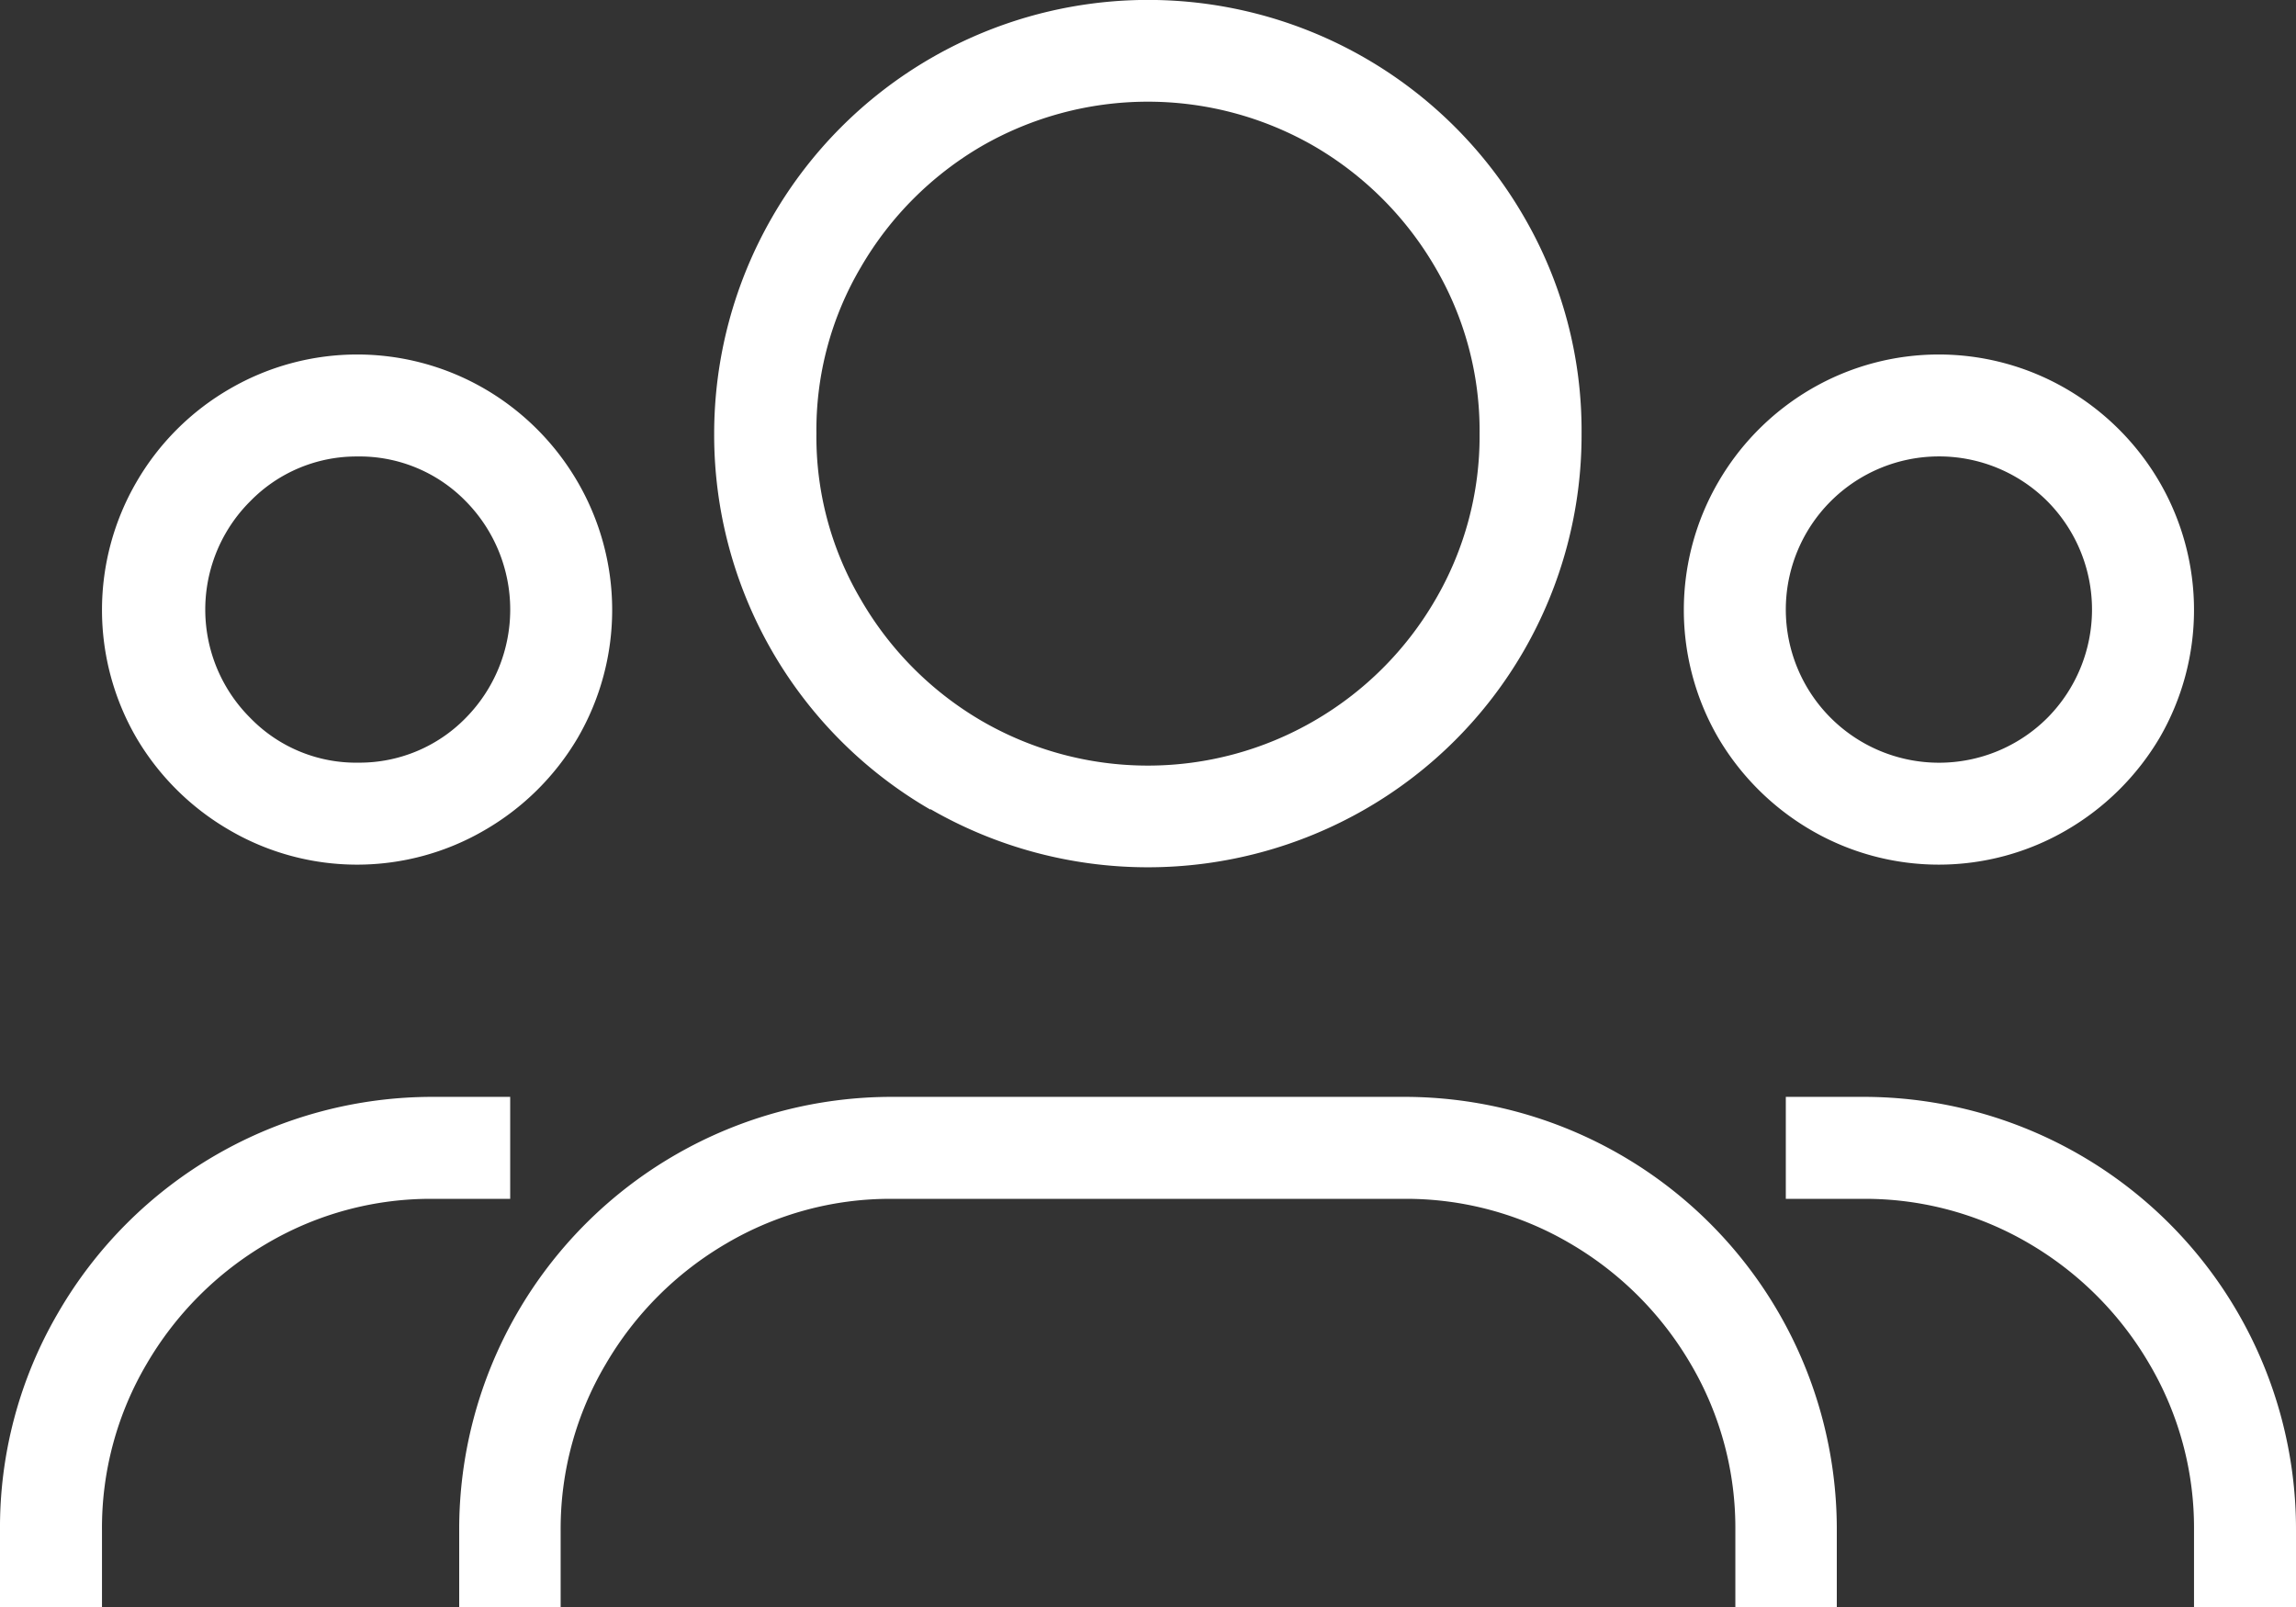 <?xml version="1.0" encoding="UTF-8"?>
<svg width="50px" height="35px" xmlns="http://www.w3.org/2000/svg" viewBox="0 0 86 60.2">
  <rect x="0" y="0" width="86" height="60.2" fill="#333333" stroke="none"/>
  <defs>
    <style>.cls-1{fill:#fff;}</style>
  </defs>
  <title>communitybased</title>
  <g id="Layer_2" data-name="Layer 2">
    <g id="Community_Based" data-name="Community Based">
      <path class="cls-1" d="M0,57.33a15.93,15.93,0,0,1,2.17-8.14,16.2,16.2,0,0,1,14.07-8.1h2.87v3.82H16.24A12.09,12.09,0,0,0,10,46.58,12.55,12.55,0,0,0,5.49,51.1a12.09,12.09,0,0,0-1.67,6.23V60.2H0ZM8.6,31.1a9.65,9.65,0,0,1-3.49-3.46,9.54,9.54,0,0,1,0-9.58A9.57,9.57,0,0,1,8.6,14.57a9.5,9.5,0,0,1,9.56,0,9.62,9.62,0,0,1,3.48,3.49,9.54,9.54,0,0,1,0,9.58,9.65,9.65,0,0,1-3.49,3.46,9.48,9.48,0,0,1-9.55,0Zm8.84-4.2a5.78,5.78,0,0,0,0-8.13,5.56,5.56,0,0,0-4.06-1.67,5.56,5.56,0,0,0-4,1.67,5.73,5.73,0,0,0,0,8.13,5.52,5.52,0,0,0,4.06,1.67A5.56,5.56,0,0,0,17.44,26.9ZM17.2,57.33A16.2,16.2,0,0,1,33.44,41.09H52.55A16.2,16.2,0,0,1,68.8,57.33V60.2H65V57.33a12.09,12.09,0,0,0-1.67-6.23,12.55,12.55,0,0,0-4.52-4.52,12.12,12.12,0,0,0-6.23-1.67H33.44a12.09,12.09,0,0,0-6.23,1.67,12.55,12.55,0,0,0-4.52,4.52A12.09,12.09,0,0,0,21,57.33V60.2H17.2Zm17.65-27a16.22,16.22,0,0,1-8.1-14.07,16.26,16.26,0,0,1,8.1-14.07A16.26,16.26,0,0,1,57.07,8.1a15.93,15.93,0,0,1,2.17,8.14,16.17,16.17,0,0,1-8.1,14.07,16.31,16.31,0,0,1-16.29,0ZM49.23,27a12.45,12.45,0,0,0,4.52-4.51,12.13,12.13,0,0,0,1.67-6.24A12.09,12.09,0,0,0,53.75,10a12.55,12.55,0,0,0-4.52-4.52,12.47,12.47,0,0,0-12.47,0A12.53,12.53,0,0,0,32.25,10a12,12,0,0,0-1.67,6.23,12,12,0,0,0,1.67,6.24A12.5,12.5,0,0,0,36.76,27a12.41,12.41,0,0,0,12.47,0ZM67.84,31.1a9.7,9.7,0,0,1-3.48-3.46,9.54,9.54,0,0,1,0-9.58,9.62,9.62,0,0,1,3.48-3.49,9.5,9.5,0,0,1,9.56,0,9.65,9.65,0,0,1,3.49,3.49,9.54,9.54,0,0,1,0,9.58A9.73,9.73,0,0,1,77.4,31.1a9.5,9.5,0,0,1-9.56,0Zm8.84-4.2a5.76,5.76,0,0,0,0-8.13,5.74,5.74,0,0,0-9.79,4.07,5.74,5.74,0,0,0,9.79,4.06Zm5.5,30.43a12.09,12.09,0,0,0-1.67-6.23A12.55,12.55,0,0,0,76,46.58a12.12,12.12,0,0,0-6.23-1.67H66.89V41.09h2.86A16.2,16.2,0,0,1,86,57.33V60.2H82.18Z"></path>
    </g>
  </g>
</svg>
